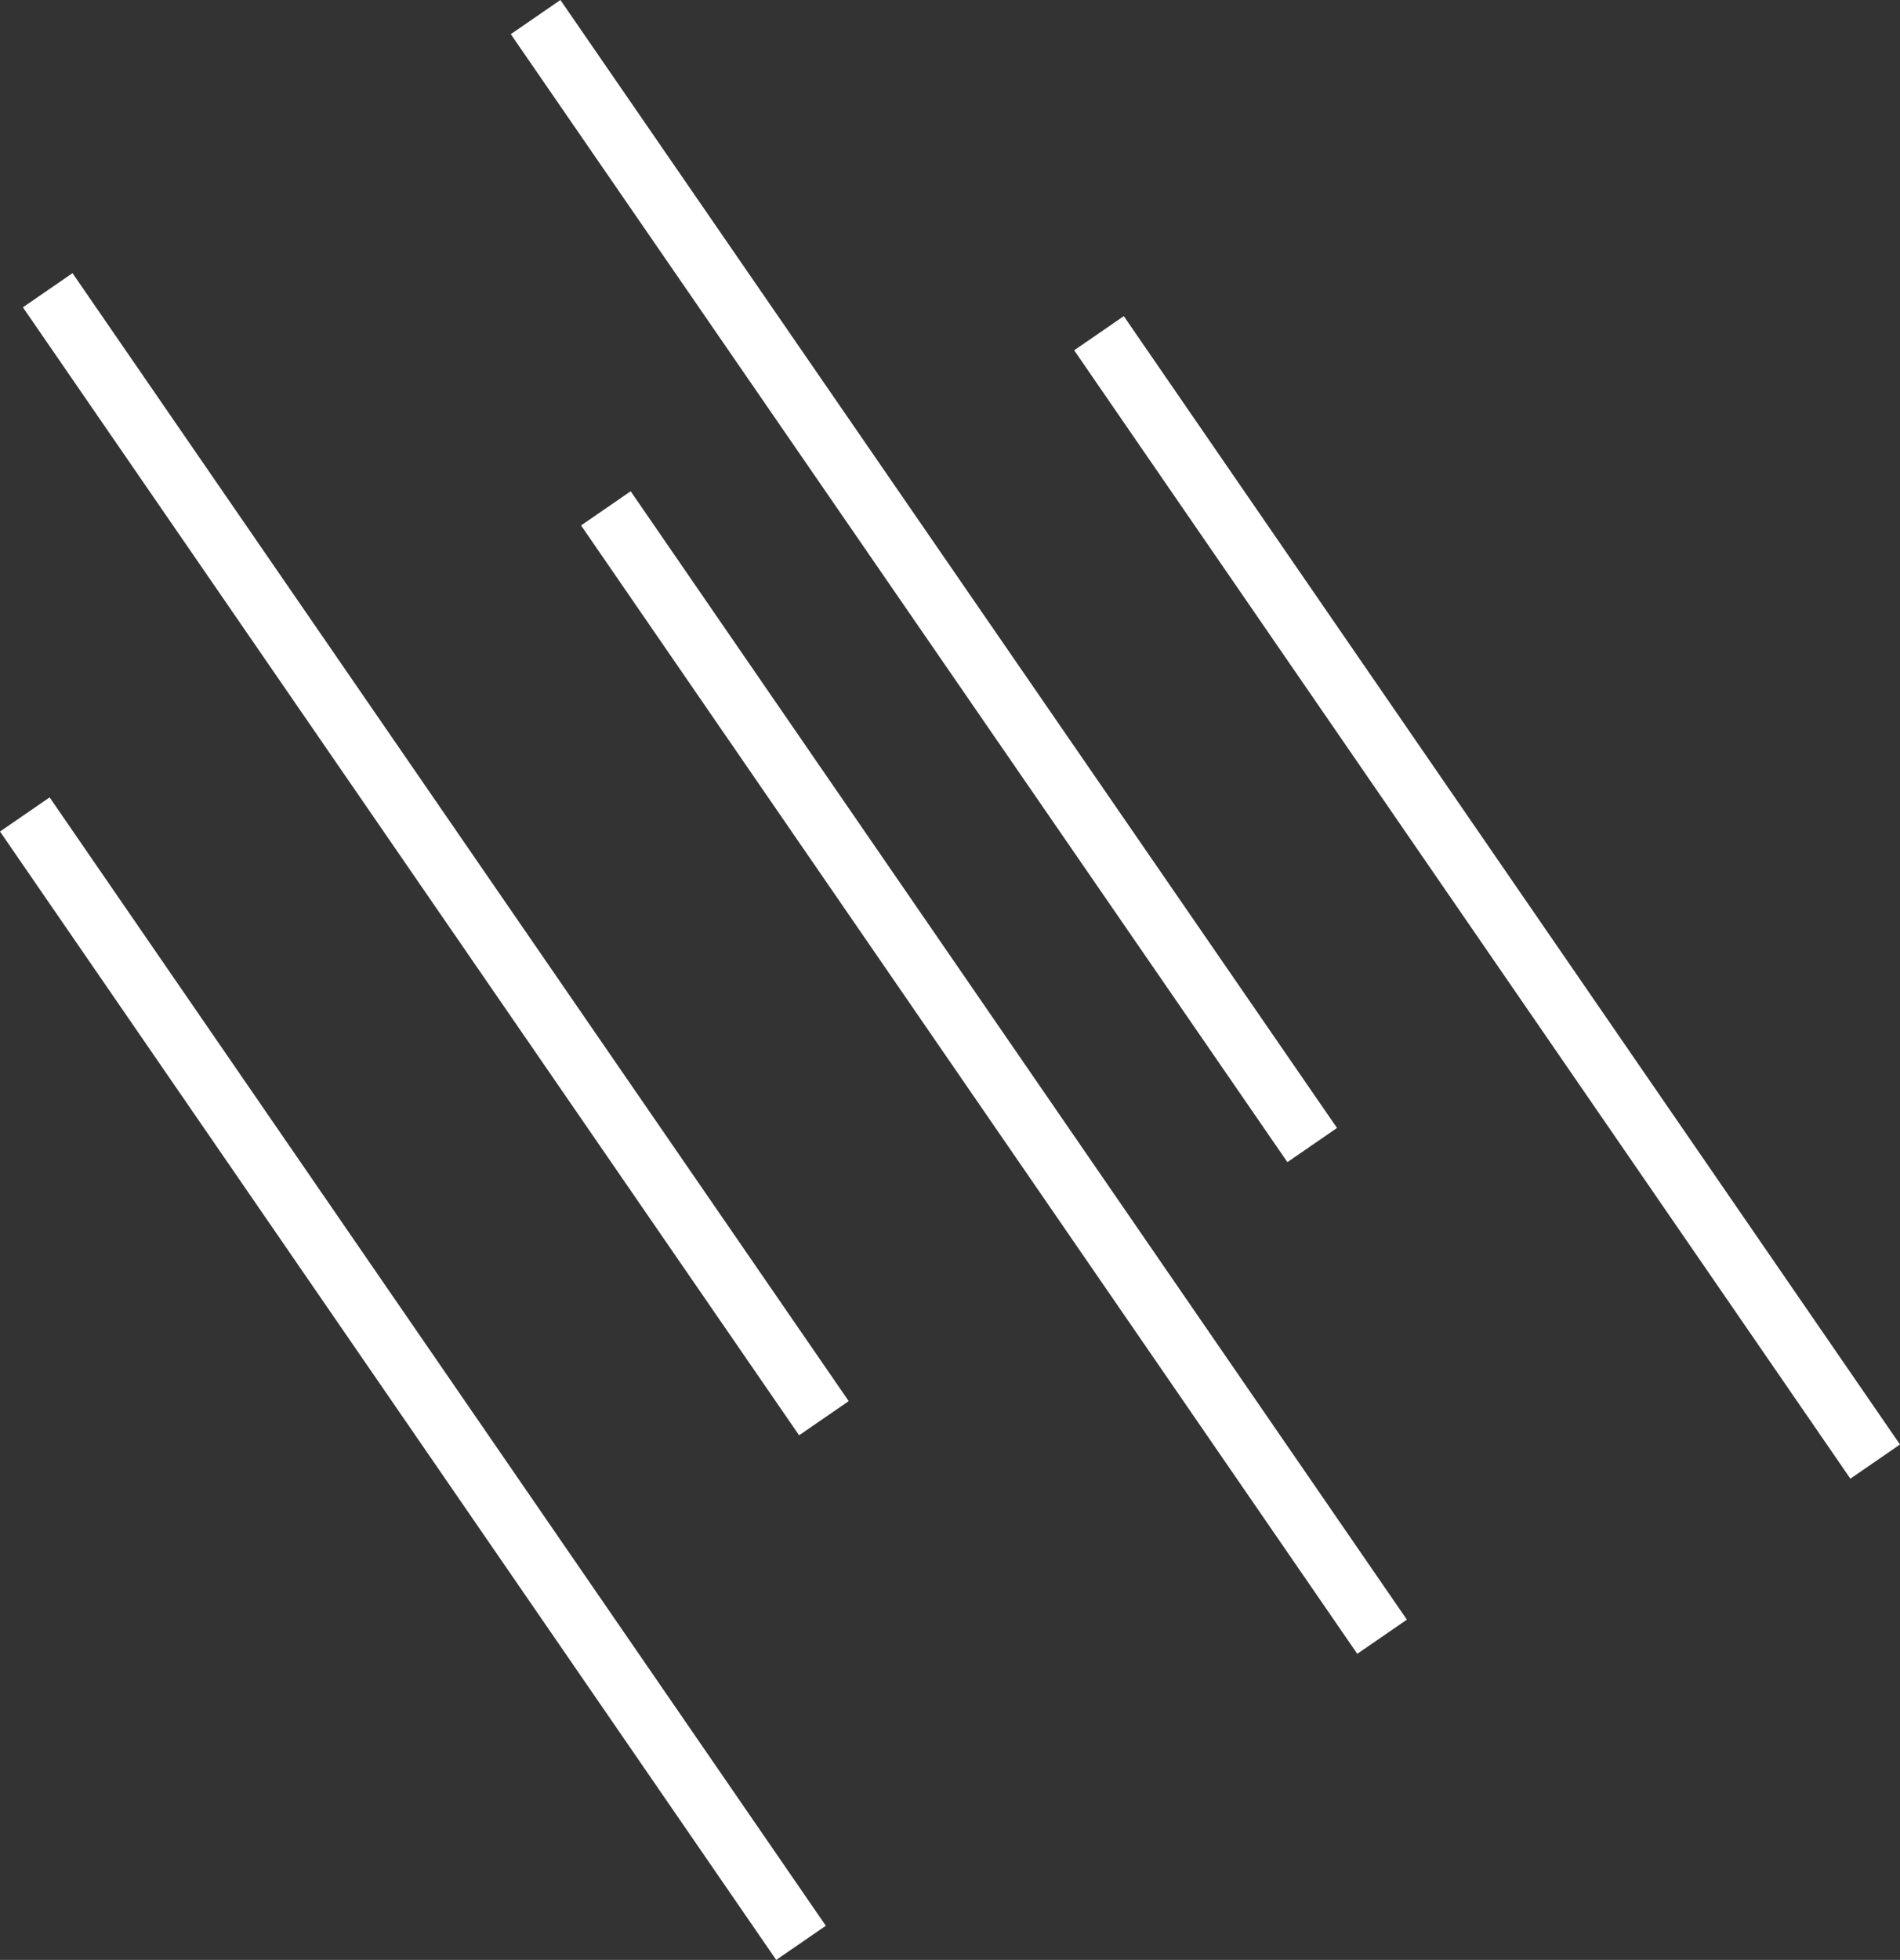 <svg xmlns="http://www.w3.org/2000/svg" width="47.316" height="48.79" viewBox="0 0 47.316 48.79"><rect x="0" y="0" width="47.316" height="48.79" fill="#333333" stroke="none"/><defs><style>.a{opacity:0;}.b{fill:none;stroke:#fff;stroke-linejoin:round;stroke-width:1.5px;}</style></defs><g transform="translate(0.618 0.425)"><g transform="translate(-0.62 -0.43)"><line class="a" x2="19.33" y2="28.09" transform="translate(0.62 20.28)"/><line class="b" x2="19.33" y2="28.09" transform="translate(0.62 20.28)"/><line class="a" x2="19.33" y2="28.08" transform="translate(1.19 7.23)"/><line class="b" x2="19.33" y2="28.08" transform="translate(1.19 7.23)"/><line class="a" x2="19.33" y2="28.09" transform="translate(15.09 12.66)"/><line class="b" x2="19.33" y2="28.09" transform="translate(15.09 12.66)"/><line class="a" x2="19.34" y2="28.08" transform="translate(13.34 0.43)"/><line class="b" x2="19.34" y2="28.08" transform="translate(13.34 0.43)"/><line class="a" x2="19.33" y2="28.09" transform="translate(27.37 8.3)"/><line class="b" x2="19.33" y2="28.09" transform="translate(27.37 8.3)"/></g></g></svg>